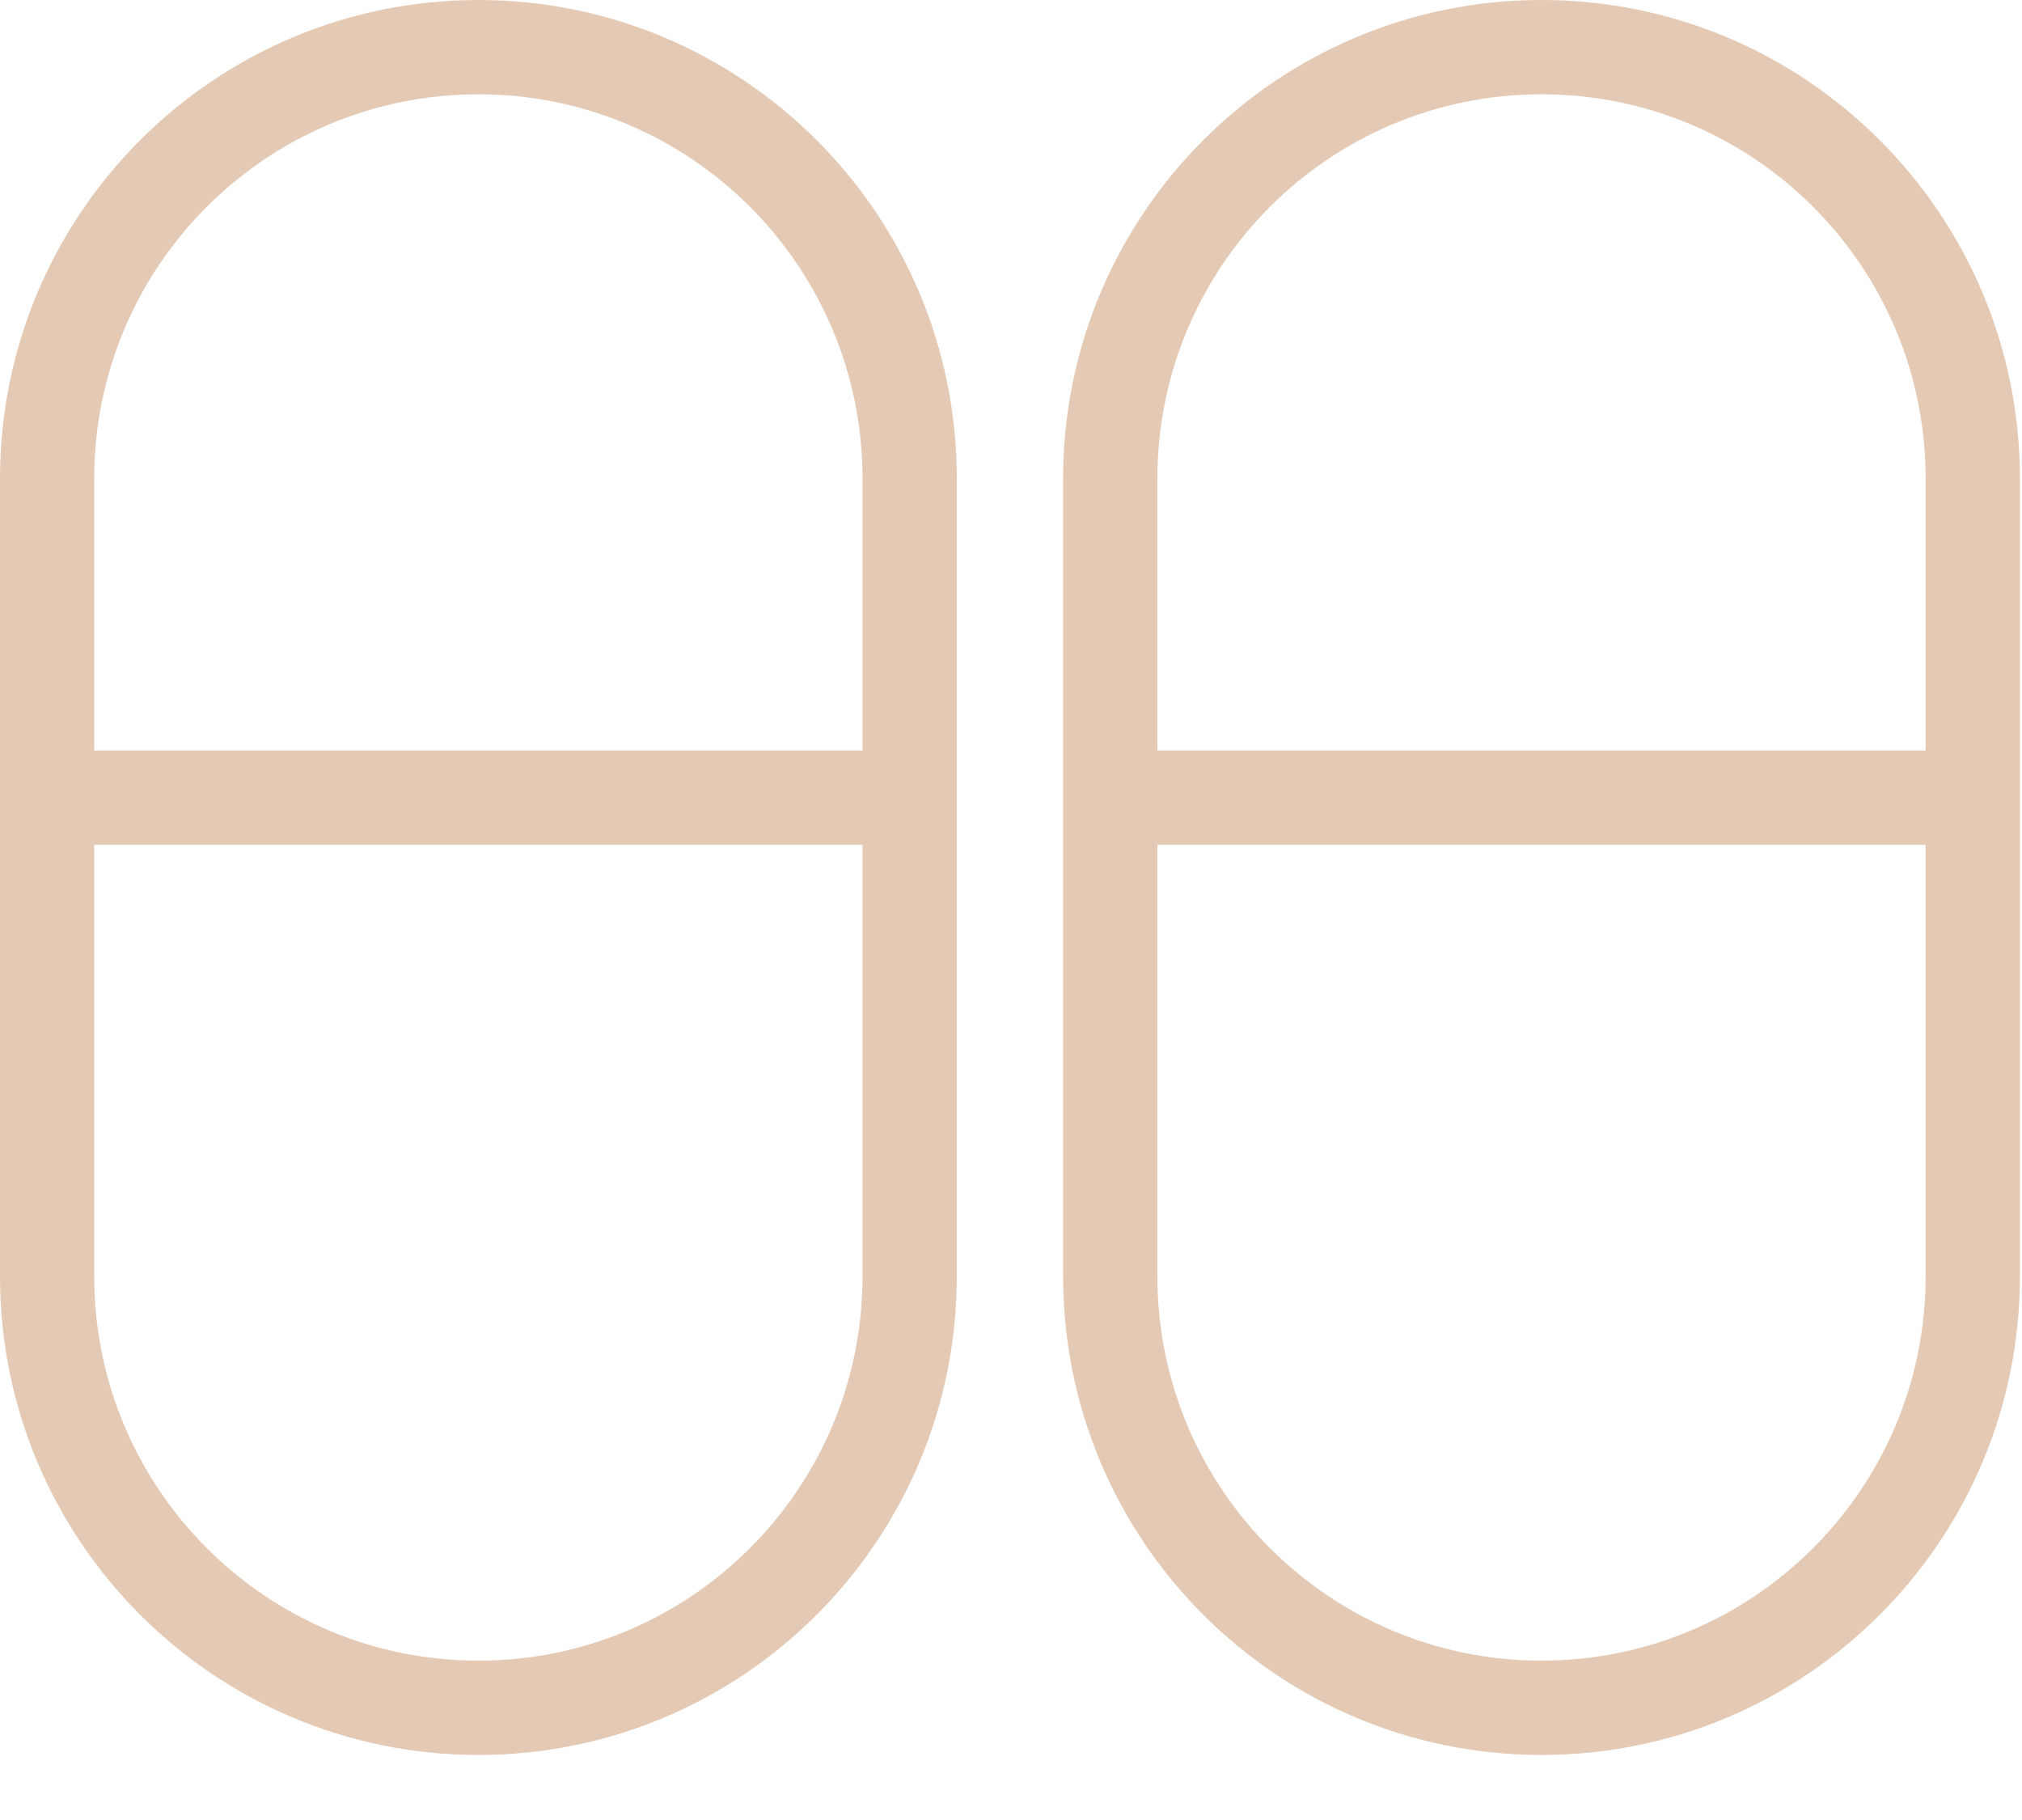 <?xml version="1.0" encoding="UTF-8"?> <svg xmlns="http://www.w3.org/2000/svg" width="30" height="27" viewBox="0 0 30 27" fill="none"><path d="M12.797 7.1V18.934H14.196C14.196 22.856 11.018 26.035 7.098 26.035V24.636C3.95 24.636 1.398 22.083 1.398 18.934H0V7.1H1.398V18.934H0C0 22.856 3.178 26.035 7.098 26.035V24.636C10.246 24.636 12.797 22.083 12.797 18.934H14.196V7.1H12.797ZM0 7.1C0 3.179 3.178 0 7.098 0V1.399C10.246 1.399 12.797 3.951 12.797 7.1H14.196C14.196 3.179 11.018 0 7.098 0V1.399C3.95 1.399 1.398 3.951 1.398 7.1H0Z" fill="#E4CAB5"></path><path d="M0.789 11.134C0.402 11.134 0.09 11.447 0.09 11.834C0.09 12.22 0.403 12.533 0.789 12.533V11.134ZM13.407 12.533C13.793 12.533 14.106 12.22 14.106 11.834C14.106 11.447 13.793 11.134 13.407 11.134V12.533ZM0.789 12.533H13.407V11.134H0.789V12.533Z" fill="#E4CAB5"></path><path d="M28.57 7.1V18.934H29.969C29.969 22.856 26.791 26.035 22.871 26.035V24.636C19.724 24.636 17.172 22.083 17.172 18.934H15.773V7.1H17.172V18.934H15.773C15.773 22.856 18.951 26.035 22.871 26.035V24.636C26.019 24.636 28.57 22.083 28.57 18.934H29.969V7.1H28.57ZM15.773 7.1C15.773 3.179 18.951 0 22.871 0V1.399C26.019 1.399 28.57 3.951 28.57 7.1H29.969C29.969 3.179 26.791 0 22.871 0V1.399C19.724 1.399 17.172 3.951 17.172 7.1H15.773Z" fill="#E4CAB5"></path><path d="M16.56 11.134C16.174 11.134 15.861 11.447 15.861 11.834C15.861 12.22 16.174 12.533 16.56 12.533V11.134ZM29.179 12.533C29.565 12.533 29.878 12.22 29.878 11.834C29.878 11.447 29.565 11.134 29.179 11.134V12.533ZM16.56 12.533H29.179V11.134H16.56V12.533Z" fill="#E4CAB5"></path></svg> 